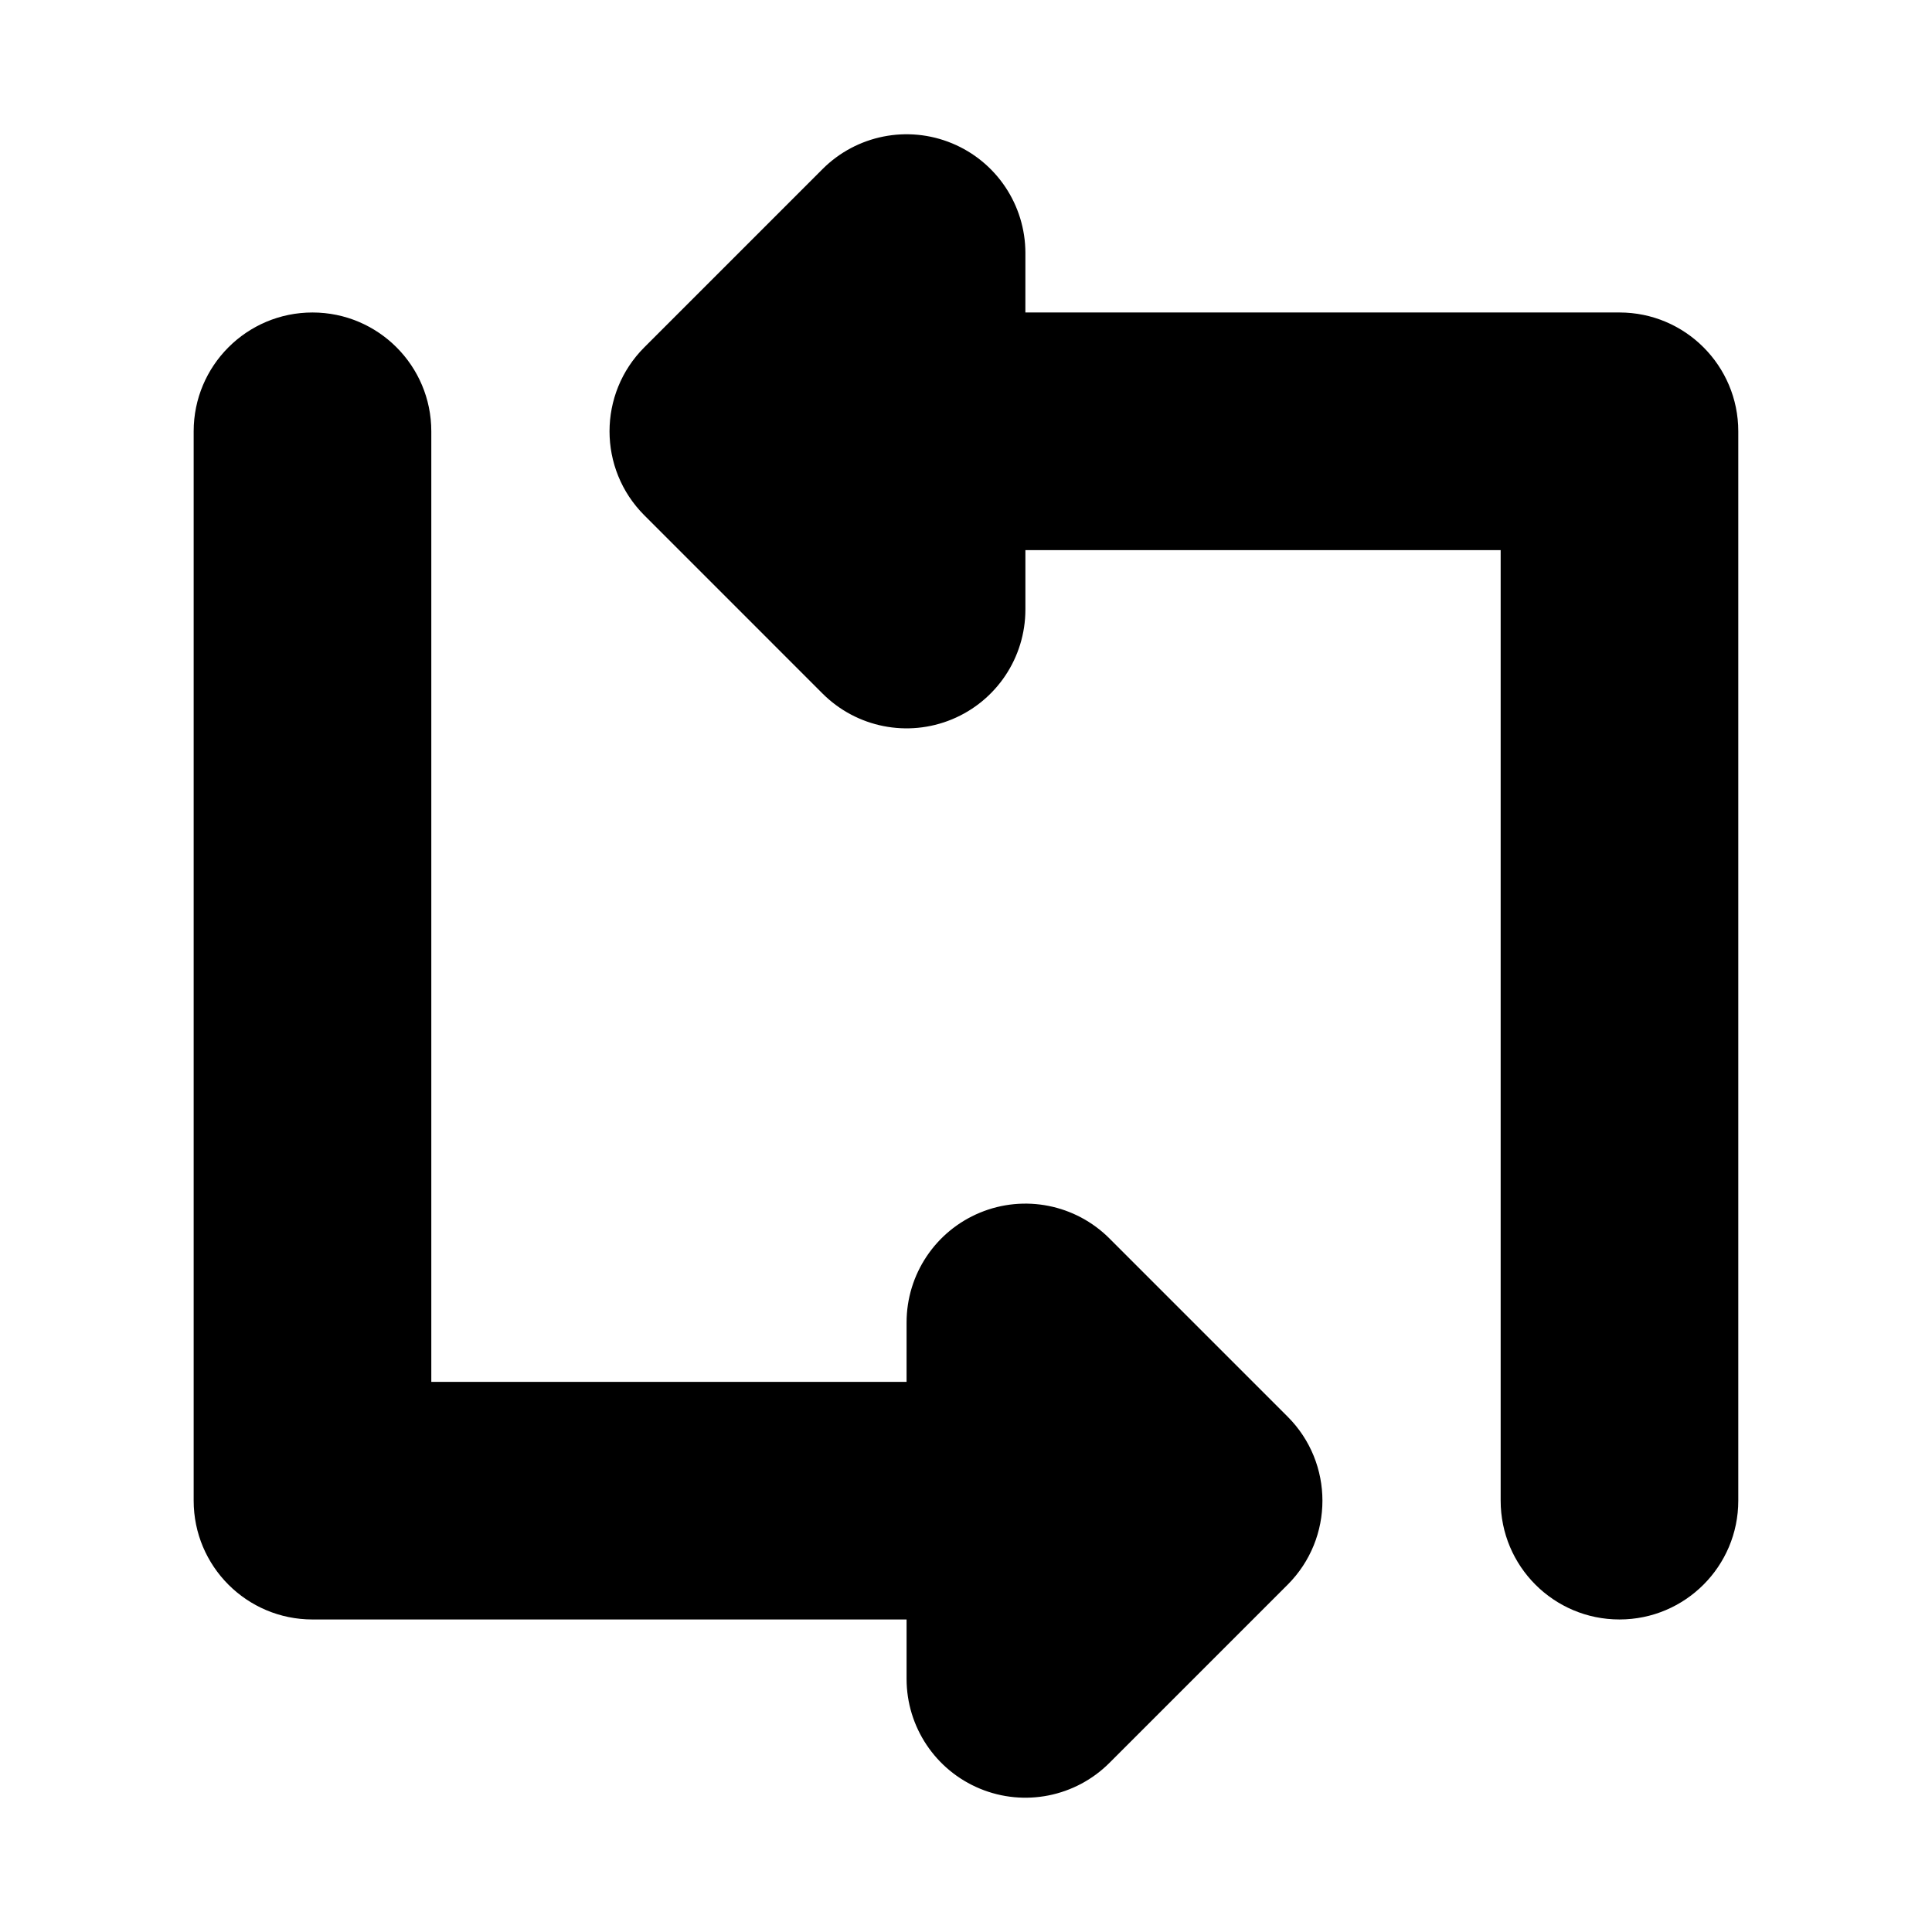 <?xml version="1.0" encoding="UTF-8"?>
<!-- Uploaded to: ICON Repo, www.iconrepo.com, Generator: ICON Repo Mixer Tools -->
<svg fill="#000000" width="800px" height="800px" version="1.1" viewBox="144 144 512 512" xmlns="http://www.w3.org/2000/svg">
 <path d="m415.74 211.07c0-12.734-7.672-24.219-19.438-29.09-11.77-4.875-25.309-2.18-34.316 6.824l-47.23 47.234c-12.301 12.297-12.301 32.23 0 44.527l47.23 47.234c9.008 9.004 22.547 11.699 34.316 6.824 11.766-4.875 19.438-16.355 19.438-29.09v-15.746h125.95v251.9c0 17.395 14.094 31.488 31.484 31.488 17.391 0 31.488-14.094 31.488-31.488v-283.39c0-17.391-14.098-31.488-31.488-31.488h-157.44zm-31.488 283.39c0-12.734 7.672-24.215 19.438-29.09s25.309-2.18 34.316 6.824l47.23 47.234c12.297 12.297 12.297 32.234 0 44.531l-47.23 47.23c-9.008 9.004-22.551 11.699-34.316 6.824-11.766-4.871-19.438-16.355-19.438-29.09v-15.746h-157.44c-17.391 0-31.488-14.094-31.488-31.488v-283.39c0-17.391 14.098-31.488 31.488-31.488s31.488 14.098 31.488 31.488v251.91h125.95z" fill-rule="evenodd"/>
</svg>